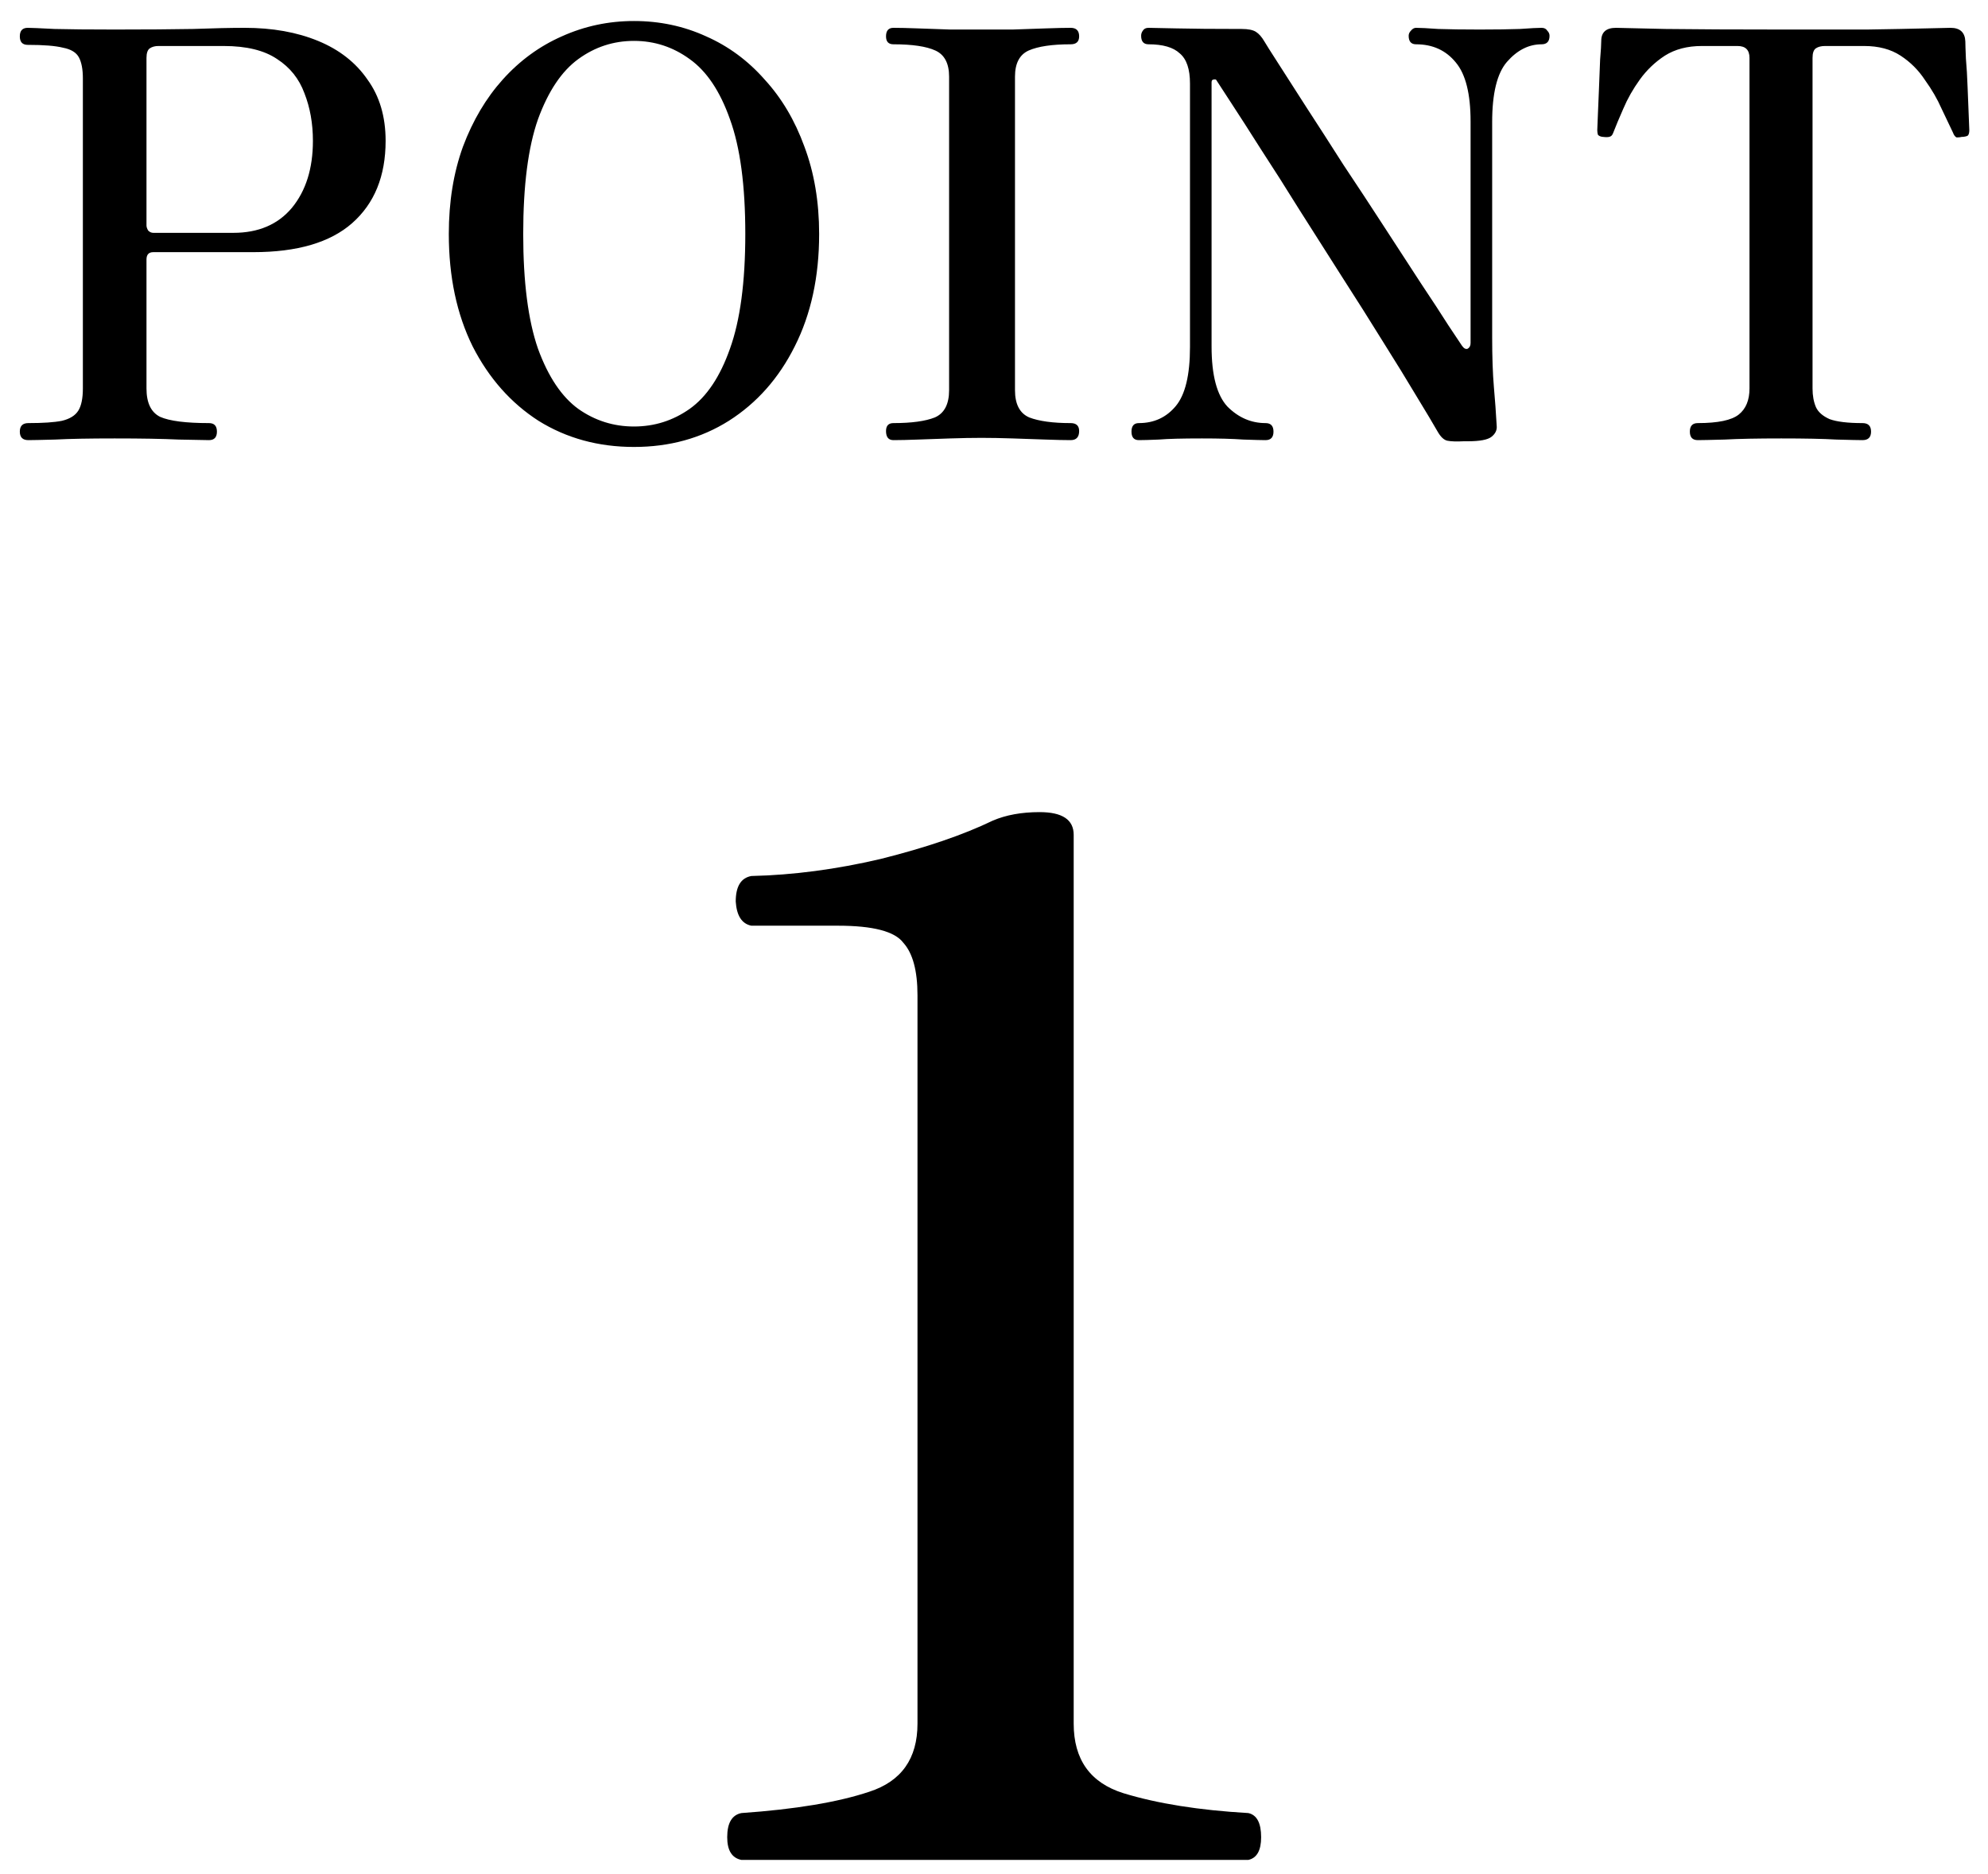 <svg width="70" height="66" viewBox="0 0 70 66" fill="none" xmlns="http://www.w3.org/2000/svg">
<path d="M0.998 15.5C0.798 15.5 0.698 15.4 0.698 15.2C0.698 15 0.798 14.9 0.998 14.9C1.518 14.9 1.911 14.873 2.178 14.82C2.458 14.753 2.651 14.633 2.758 14.46C2.865 14.287 2.918 14.027 2.918 13.68V2.76C2.918 2.44 2.871 2.193 2.778 2.02C2.685 1.847 2.498 1.733 2.218 1.68C1.951 1.613 1.538 1.58 0.978 1.58C0.791 1.58 0.698 1.48 0.698 1.28C0.698 1.08 0.791 0.98 0.978 0.98C1.085 0.98 1.398 0.993 1.918 1.02C2.438 1.033 3.145 1.04 4.038 1.04C5.145 1.04 6.065 1.033 6.798 1.02C7.531 0.993 8.138 0.98 8.618 0.98C9.591 0.98 10.451 1.133 11.198 1.44C11.945 1.747 12.525 2.2 12.938 2.8C13.365 3.387 13.578 4.107 13.578 4.96C13.578 6.2 13.185 7.167 12.398 7.86C11.625 8.54 10.465 8.88 8.918 8.88H5.398C5.238 8.88 5.158 8.967 5.158 9.14V13.68C5.158 14.187 5.318 14.52 5.638 14.68C5.971 14.827 6.545 14.9 7.358 14.9C7.545 14.9 7.638 15 7.638 15.2C7.638 15.4 7.545 15.5 7.358 15.5C7.225 15.5 6.871 15.493 6.298 15.48C5.725 15.453 4.971 15.44 4.038 15.44C3.145 15.44 2.445 15.453 1.938 15.48C1.445 15.493 1.131 15.5 0.998 15.5ZM5.398 8.2H8.218C9.098 8.2 9.785 7.907 10.278 7.32C10.771 6.72 11.018 5.933 11.018 4.96C11.018 4.347 10.918 3.787 10.718 3.28C10.531 2.773 10.211 2.373 9.758 2.08C9.305 1.773 8.678 1.62 7.878 1.62H5.578C5.458 1.62 5.358 1.647 5.278 1.7C5.198 1.753 5.158 1.867 5.158 2.04V7.94C5.158 7.993 5.178 8.053 5.218 8.12C5.271 8.173 5.331 8.2 5.398 8.2ZM22.323 15.74C21.069 15.74 19.949 15.433 18.963 14.82C17.989 14.193 17.216 13.32 16.643 12.2C16.083 11.067 15.803 9.747 15.803 8.24C15.803 7.107 15.969 6.08 16.303 5.16C16.649 4.24 17.116 3.453 17.703 2.8C18.303 2.133 18.996 1.627 19.783 1.28C20.583 0.92 21.429 0.74 22.323 0.74C23.229 0.74 24.076 0.92 24.863 1.28C25.649 1.627 26.336 2.133 26.923 2.8C27.523 3.453 27.989 4.24 28.323 5.16C28.669 6.08 28.843 7.107 28.843 8.24C28.843 9.747 28.556 11.067 27.983 12.2C27.423 13.32 26.649 14.193 25.663 14.82C24.689 15.433 23.576 15.74 22.323 15.74ZM22.323 15.02C23.043 15.02 23.696 14.813 24.283 14.4C24.883 13.973 25.356 13.267 25.703 12.28C26.063 11.28 26.243 9.933 26.243 8.24C26.243 6.533 26.063 5.187 25.703 4.2C25.356 3.213 24.883 2.507 24.283 2.08C23.696 1.653 23.043 1.44 22.323 1.44C21.603 1.44 20.949 1.653 20.363 2.08C19.776 2.507 19.303 3.213 18.943 4.2C18.596 5.187 18.423 6.533 18.423 8.24C18.423 9.933 18.596 11.28 18.943 12.28C19.303 13.267 19.776 13.973 20.363 14.4C20.949 14.813 21.603 15.02 22.323 15.02ZM31.459 15.5C31.285 15.5 31.198 15.393 31.198 15.18C31.198 14.993 31.285 14.9 31.459 14.9C32.099 14.9 32.585 14.833 32.919 14.7C33.252 14.553 33.419 14.233 33.419 13.74V2.7C33.419 2.233 33.258 1.927 32.938 1.78C32.618 1.633 32.125 1.56 31.459 1.56C31.285 1.56 31.198 1.467 31.198 1.28C31.198 1.08 31.285 0.98 31.459 0.98C31.685 0.98 31.972 0.987 32.319 1C32.678 1.013 33.059 1.027 33.459 1.04C33.858 1.04 34.225 1.04 34.559 1.04C34.892 1.04 35.258 1.04 35.658 1.04C36.072 1.027 36.459 1.013 36.819 1C37.192 0.987 37.485 0.98 37.699 0.98C37.898 0.98 37.998 1.08 37.998 1.28C37.998 1.467 37.898 1.56 37.699 1.56C37.045 1.56 36.552 1.633 36.218 1.78C35.898 1.927 35.739 2.233 35.739 2.7V13.74C35.739 14.233 35.905 14.553 36.239 14.7C36.585 14.833 37.072 14.9 37.699 14.9C37.898 14.9 37.998 14.993 37.998 15.18C37.998 15.393 37.898 15.5 37.699 15.5C37.485 15.5 37.192 15.493 36.819 15.48C36.459 15.467 36.072 15.453 35.658 15.44C35.258 15.427 34.892 15.42 34.559 15.42C34.225 15.42 33.858 15.427 33.459 15.44C33.059 15.453 32.678 15.467 32.319 15.48C31.972 15.493 31.685 15.5 31.459 15.5ZM51.681 15.54C51.654 15.54 51.608 15.54 51.541 15.54C51.288 15.553 51.094 15.547 50.961 15.52C50.841 15.493 50.728 15.387 50.621 15.2C50.461 14.92 50.215 14.507 49.881 13.96C49.548 13.4 49.154 12.76 48.701 12.04C48.248 11.307 47.768 10.547 47.261 9.76C46.755 8.96 46.255 8.173 45.761 7.4C45.281 6.627 44.828 5.913 44.401 5.26C43.988 4.607 43.641 4.067 43.361 3.64C43.081 3.213 42.908 2.947 42.841 2.84C42.828 2.8 42.794 2.787 42.741 2.8C42.688 2.8 42.661 2.833 42.661 2.9V12.2C42.661 13.213 42.848 13.92 43.221 14.32C43.608 14.707 44.054 14.9 44.561 14.9C44.748 14.9 44.841 15 44.841 15.2C44.841 15.4 44.748 15.5 44.561 15.5C44.428 15.5 44.168 15.493 43.781 15.48C43.408 15.453 42.921 15.44 42.321 15.44C41.628 15.44 41.121 15.453 40.801 15.48C40.481 15.493 40.248 15.5 40.101 15.5C39.928 15.5 39.841 15.4 39.841 15.2C39.841 15 39.928 14.9 40.101 14.9C40.635 14.9 41.068 14.7 41.401 14.3C41.734 13.9 41.901 13.207 41.901 12.22V2.94C41.901 2.433 41.781 2.08 41.541 1.88C41.315 1.667 40.948 1.56 40.441 1.56C40.268 1.56 40.181 1.46 40.181 1.26C40.181 1.193 40.201 1.133 40.241 1.08C40.281 1.013 40.348 0.98 40.441 0.98C40.548 0.98 40.874 0.987 41.421 1C41.968 1.013 42.734 1.02 43.721 1.02C43.948 1.02 44.114 1.053 44.221 1.12C44.328 1.187 44.428 1.3 44.521 1.46C44.575 1.553 44.734 1.807 45.001 2.22C45.268 2.633 45.601 3.153 46.001 3.78C46.401 4.393 46.834 5.067 47.301 5.8C47.781 6.52 48.255 7.24 48.721 7.96C49.188 8.68 49.621 9.347 50.021 9.96C50.421 10.56 50.748 11.06 51.001 11.46C51.268 11.86 51.428 12.1 51.481 12.18C51.548 12.273 51.614 12.307 51.681 12.28C51.748 12.24 51.781 12.173 51.781 12.08V4.28C51.781 3.307 51.608 2.613 51.261 2.2C50.914 1.773 50.448 1.56 49.861 1.56C49.688 1.56 49.601 1.46 49.601 1.26C49.601 1.193 49.628 1.133 49.681 1.08C49.734 1.013 49.794 0.98 49.861 0.98C50.008 0.98 50.268 0.993 50.641 1.02C51.028 1.033 51.514 1.04 52.101 1.04C52.675 1.04 53.148 1.033 53.521 1.02C53.895 0.993 54.148 0.98 54.281 0.98C54.374 0.98 54.441 1.013 54.481 1.08C54.535 1.133 54.561 1.193 54.561 1.26C54.561 1.46 54.468 1.56 54.281 1.56C53.828 1.56 53.421 1.767 53.061 2.18C52.715 2.58 52.541 3.287 52.541 4.3V11.86C52.541 12.567 52.561 13.153 52.601 13.62C52.641 14.073 52.675 14.533 52.701 15C52.715 15.147 52.654 15.273 52.521 15.38C52.388 15.487 52.108 15.54 51.681 15.54ZM59.782 15.5C59.595 15.5 59.502 15.4 59.502 15.2C59.502 15 59.595 14.9 59.782 14.9C60.489 14.9 60.969 14.8 61.222 14.6C61.475 14.4 61.602 14.093 61.602 13.68V2.04C61.602 1.76 61.462 1.62 61.182 1.62H59.922C59.415 1.62 58.982 1.733 58.622 1.96C58.275 2.187 57.982 2.467 57.742 2.8C57.502 3.133 57.309 3.473 57.162 3.82C57.015 4.153 56.895 4.44 56.802 4.68C56.775 4.76 56.729 4.807 56.662 4.82C56.609 4.833 56.535 4.833 56.442 4.82C56.429 4.82 56.422 4.82 56.422 4.82C56.342 4.807 56.289 4.78 56.262 4.74C56.249 4.687 56.242 4.633 56.242 4.58C56.242 4.527 56.249 4.36 56.262 4.08C56.275 3.8 56.289 3.48 56.302 3.12C56.315 2.747 56.329 2.407 56.342 2.1C56.369 1.78 56.382 1.56 56.382 1.44C56.382 1.133 56.555 0.98 56.902 0.98C57.009 0.98 57.589 0.993 58.642 1.02C59.709 1.033 61.089 1.04 62.782 1.04C63.902 1.04 64.889 1.04 65.742 1.04C66.609 1.027 67.295 1.013 67.802 1C68.322 0.987 68.615 0.98 68.682 0.98C69.015 0.98 69.189 1.14 69.202 1.46C69.202 1.553 69.209 1.753 69.222 2.06C69.249 2.367 69.269 2.707 69.282 3.08C69.295 3.453 69.309 3.787 69.322 4.08C69.335 4.36 69.342 4.527 69.342 4.58C69.342 4.66 69.329 4.72 69.302 4.76C69.289 4.787 69.229 4.807 69.122 4.82C69.109 4.82 69.095 4.82 69.082 4.82C69.029 4.833 68.969 4.84 68.902 4.84C68.849 4.827 68.802 4.767 68.762 4.66C68.655 4.433 68.522 4.153 68.362 3.82C68.215 3.487 68.022 3.153 67.782 2.82C67.555 2.473 67.269 2.187 66.922 1.96C66.575 1.733 66.149 1.62 65.642 1.62H64.262C64.129 1.62 64.022 1.647 63.942 1.7C63.862 1.753 63.822 1.867 63.822 2.04V13.68C63.822 13.933 63.862 14.153 63.942 14.34C64.022 14.513 64.182 14.653 64.422 14.76C64.675 14.853 65.062 14.9 65.582 14.9C65.782 14.9 65.882 15 65.882 15.2C65.882 15.4 65.782 15.5 65.582 15.5C65.449 15.5 65.142 15.493 64.662 15.48C64.195 15.453 63.549 15.44 62.722 15.44C61.882 15.44 61.215 15.453 60.722 15.48C60.229 15.493 59.915 15.5 59.782 15.5ZM26.106 65.5C25.773 65.433 25.606 65.167 25.606 64.7C25.606 64.2 25.773 63.917 26.106 63.85C28.006 63.717 29.506 63.467 30.606 63.1C31.739 62.733 32.306 61.933 32.306 60.7V35.05C32.306 34.183 32.139 33.567 31.806 33.2C31.506 32.8 30.739 32.6 29.506 32.6H26.456C26.122 32.533 25.939 32.25 25.906 31.75C25.906 31.217 26.089 30.917 26.456 30.85C27.922 30.817 29.439 30.617 31.006 30.25C32.606 29.85 33.922 29.4 34.956 28.9C35.422 28.7 35.972 28.6 36.606 28.6C37.406 28.6 37.806 28.867 37.806 29.4V60.7C37.806 61.967 38.389 62.783 39.556 63.15C40.756 63.517 42.222 63.75 43.956 63.85C44.256 63.917 44.406 64.2 44.406 64.7C44.406 65.167 44.256 65.433 43.956 65.5H26.106Z" fill="black"/>
</svg>
